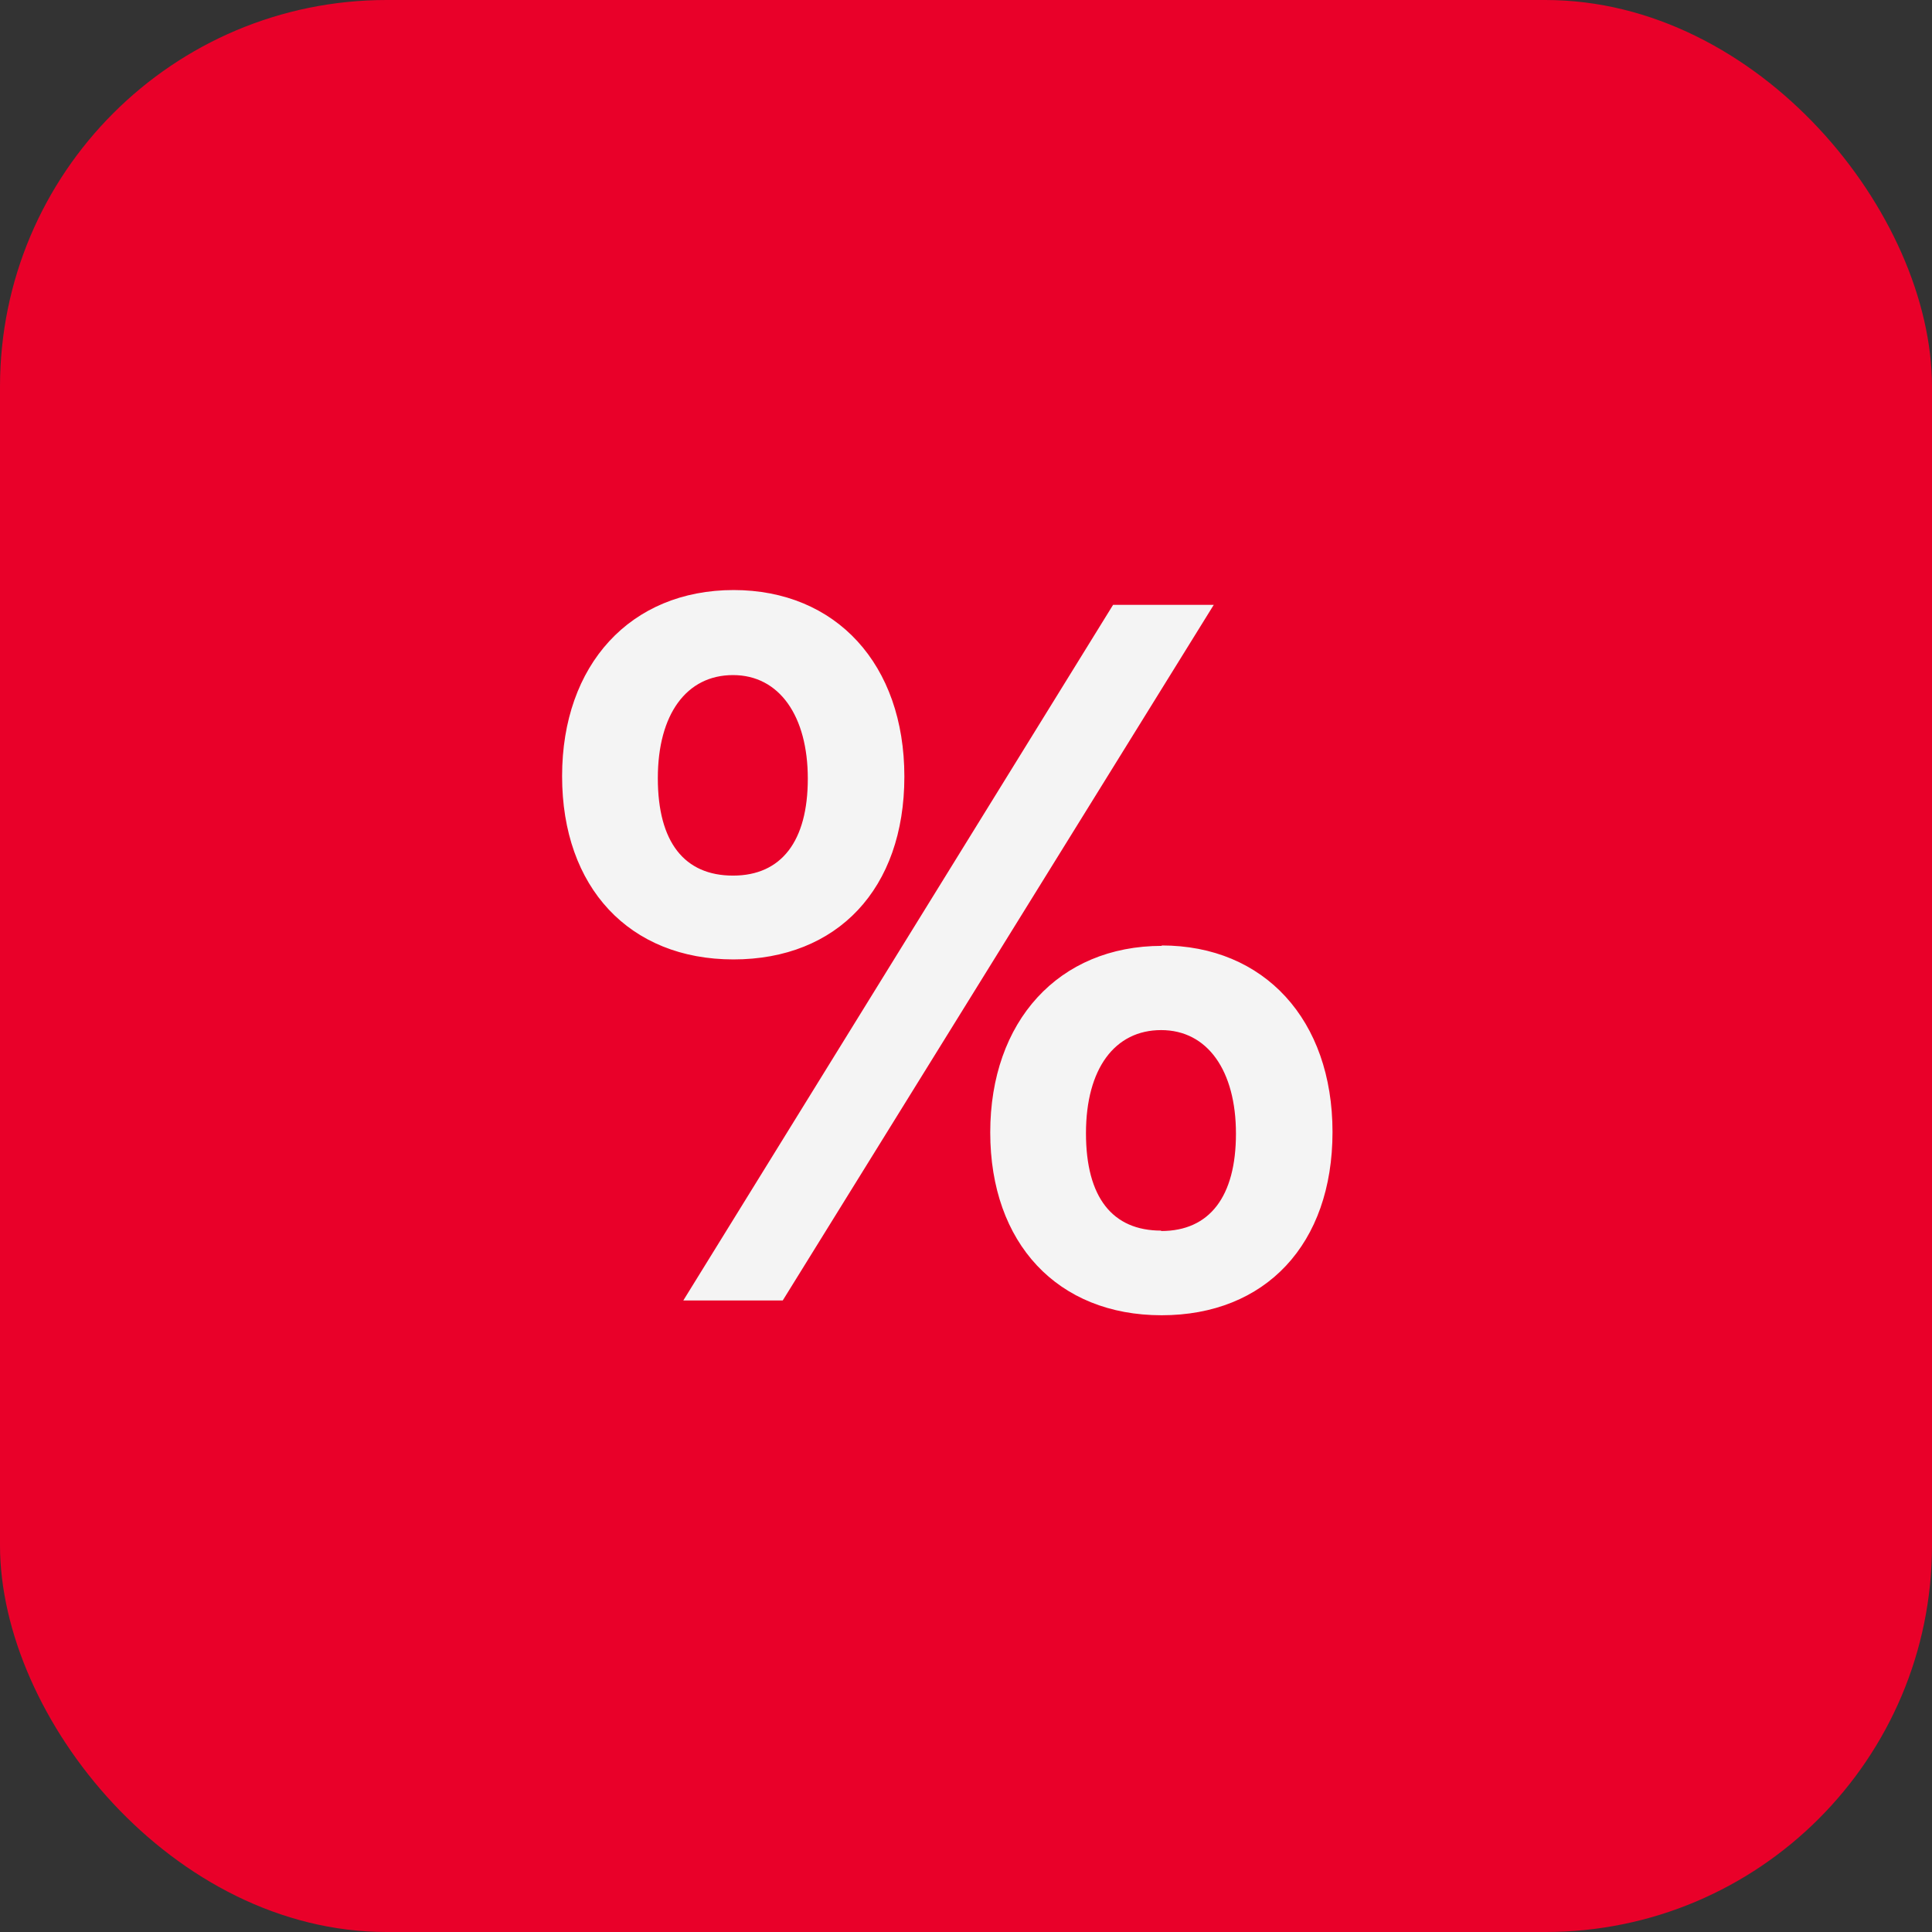 <?xml version="1.0" encoding="UTF-8"?> <svg xmlns="http://www.w3.org/2000/svg" id="Layer_2" viewBox="0 0 47.02 47.02"><rect x="0" y="0" width="47.02" height="47.02" fill="#333333" stroke="none"/><defs><style> .cls-1 { fill: #e90029; } .cls-2 { fill: #f4f4f4; } </style></defs><g id="Layer_1-2" data-name="Layer_1"><g><rect class="cls-1" width="47.02" height="47.02" rx="9.41" ry="9.41"></rect><path class="cls-2" d="M17.85,14.36c2.5,0,4.16,1.81,4.16,4.54s-1.63,4.45-4.16,4.45-4.17-1.75-4.17-4.46,1.66-4.53,4.18-4.53ZM17.84,21.31c1.18,0,1.82-.84,1.82-2.36s-.69-2.52-1.82-2.52-1.83.95-1.83,2.51.65,2.37,1.83,2.37ZM29.54,14.72l-10.49,16.93h-2.42l10.46-16.93h2.45ZM28.27,23.01c2.5,0,4.16,1.81,4.16,4.54s-1.63,4.46-4.16,4.46-4.17-1.75-4.17-4.45,1.66-4.54,4.18-4.54ZM28.26,29.96c1.18,0,1.82-.84,1.82-2.37s-.69-2.52-1.82-2.52-1.83.94-1.83,2.51.65,2.37,1.83,2.37Z"></path></g></g></svg> 